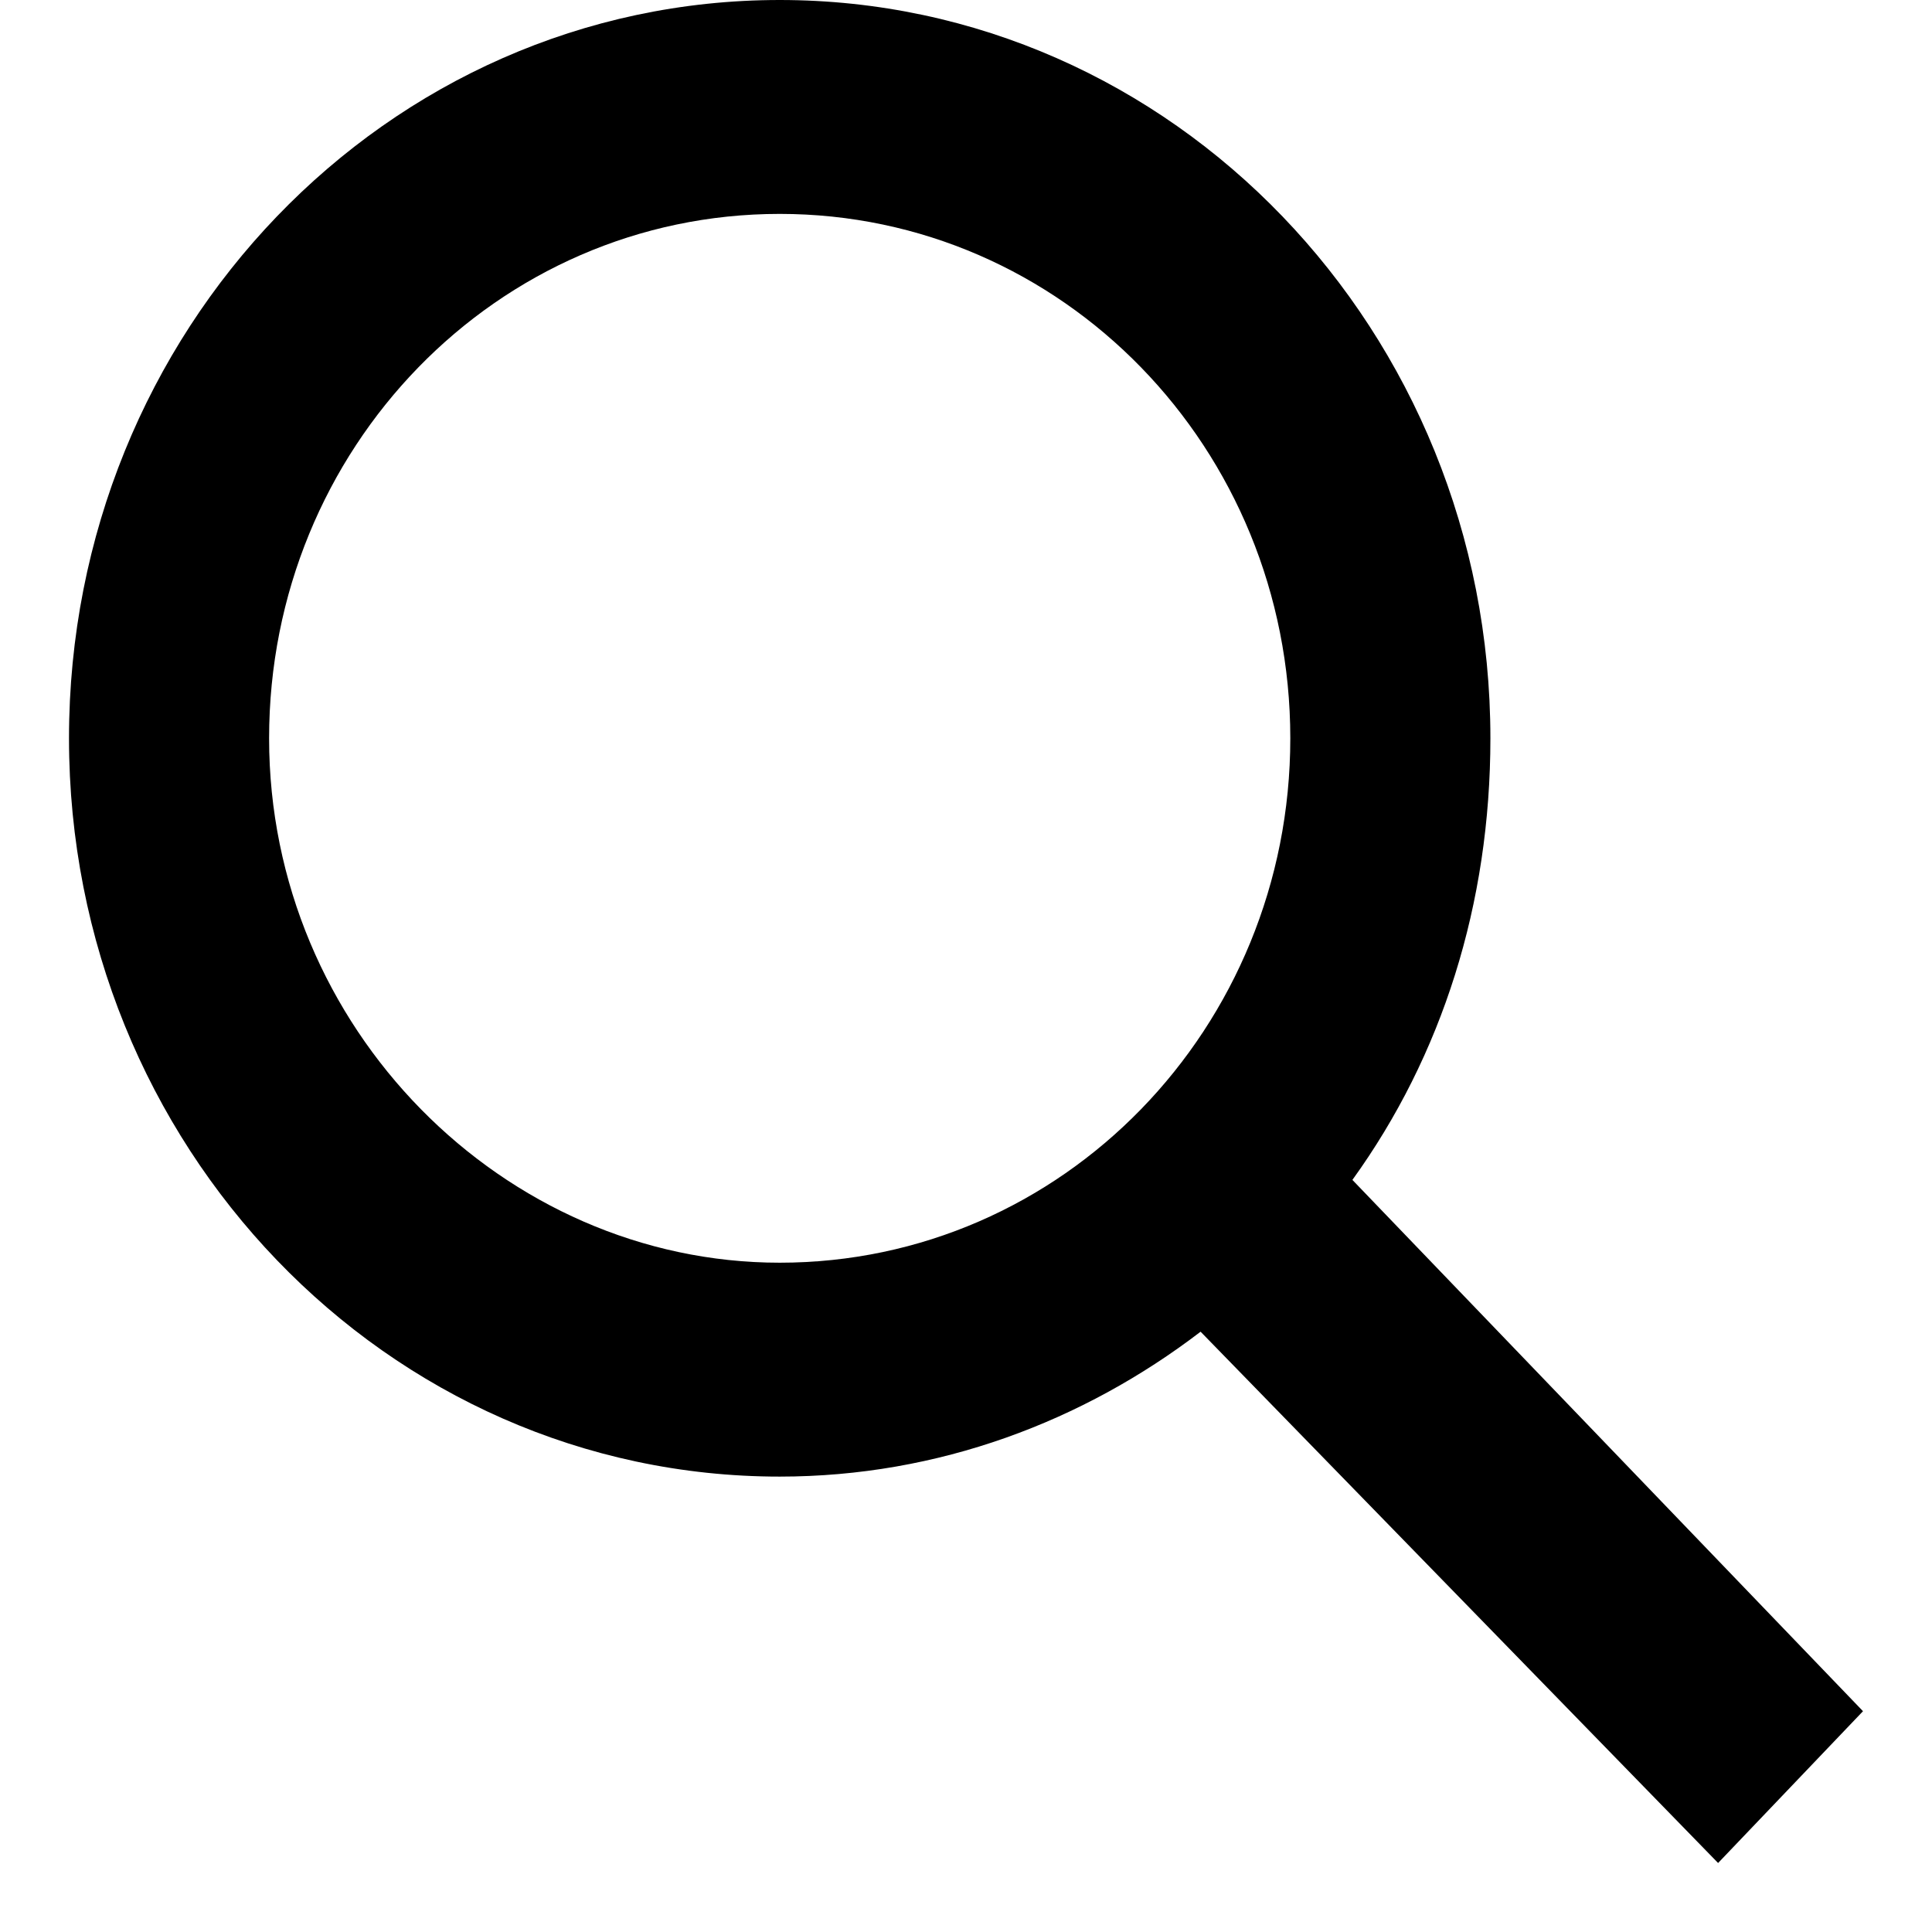 <svg xmlns="http://www.w3.org/2000/svg" width="14" height="14" viewBox="0 0 14 14" fill="none">
  <path
    d="M9.8 8.55L13.5 12.4L12.45 13.5L8.7 9.65C7.85 10.3 6.8 10.7 5.65 10.7C2.8 10.7 0.5 8.3 0.5 5.35C0.5 2.4 2.8 0 5.65 0C8.5 0 10.8 2.4 10.8 5.35C10.8 6.55 10.45 7.65 9.8 8.55ZM5.65 9.15C7.7 9.15 9.35 7.45 9.35 5.35C9.35 3.25 7.7 1.55 5.65 1.55C3.6 1.55 1.95 3.25 1.95 5.35C1.95 7.45 3.65 9.15 5.65 9.15Z"
    fill="black" />
</svg>